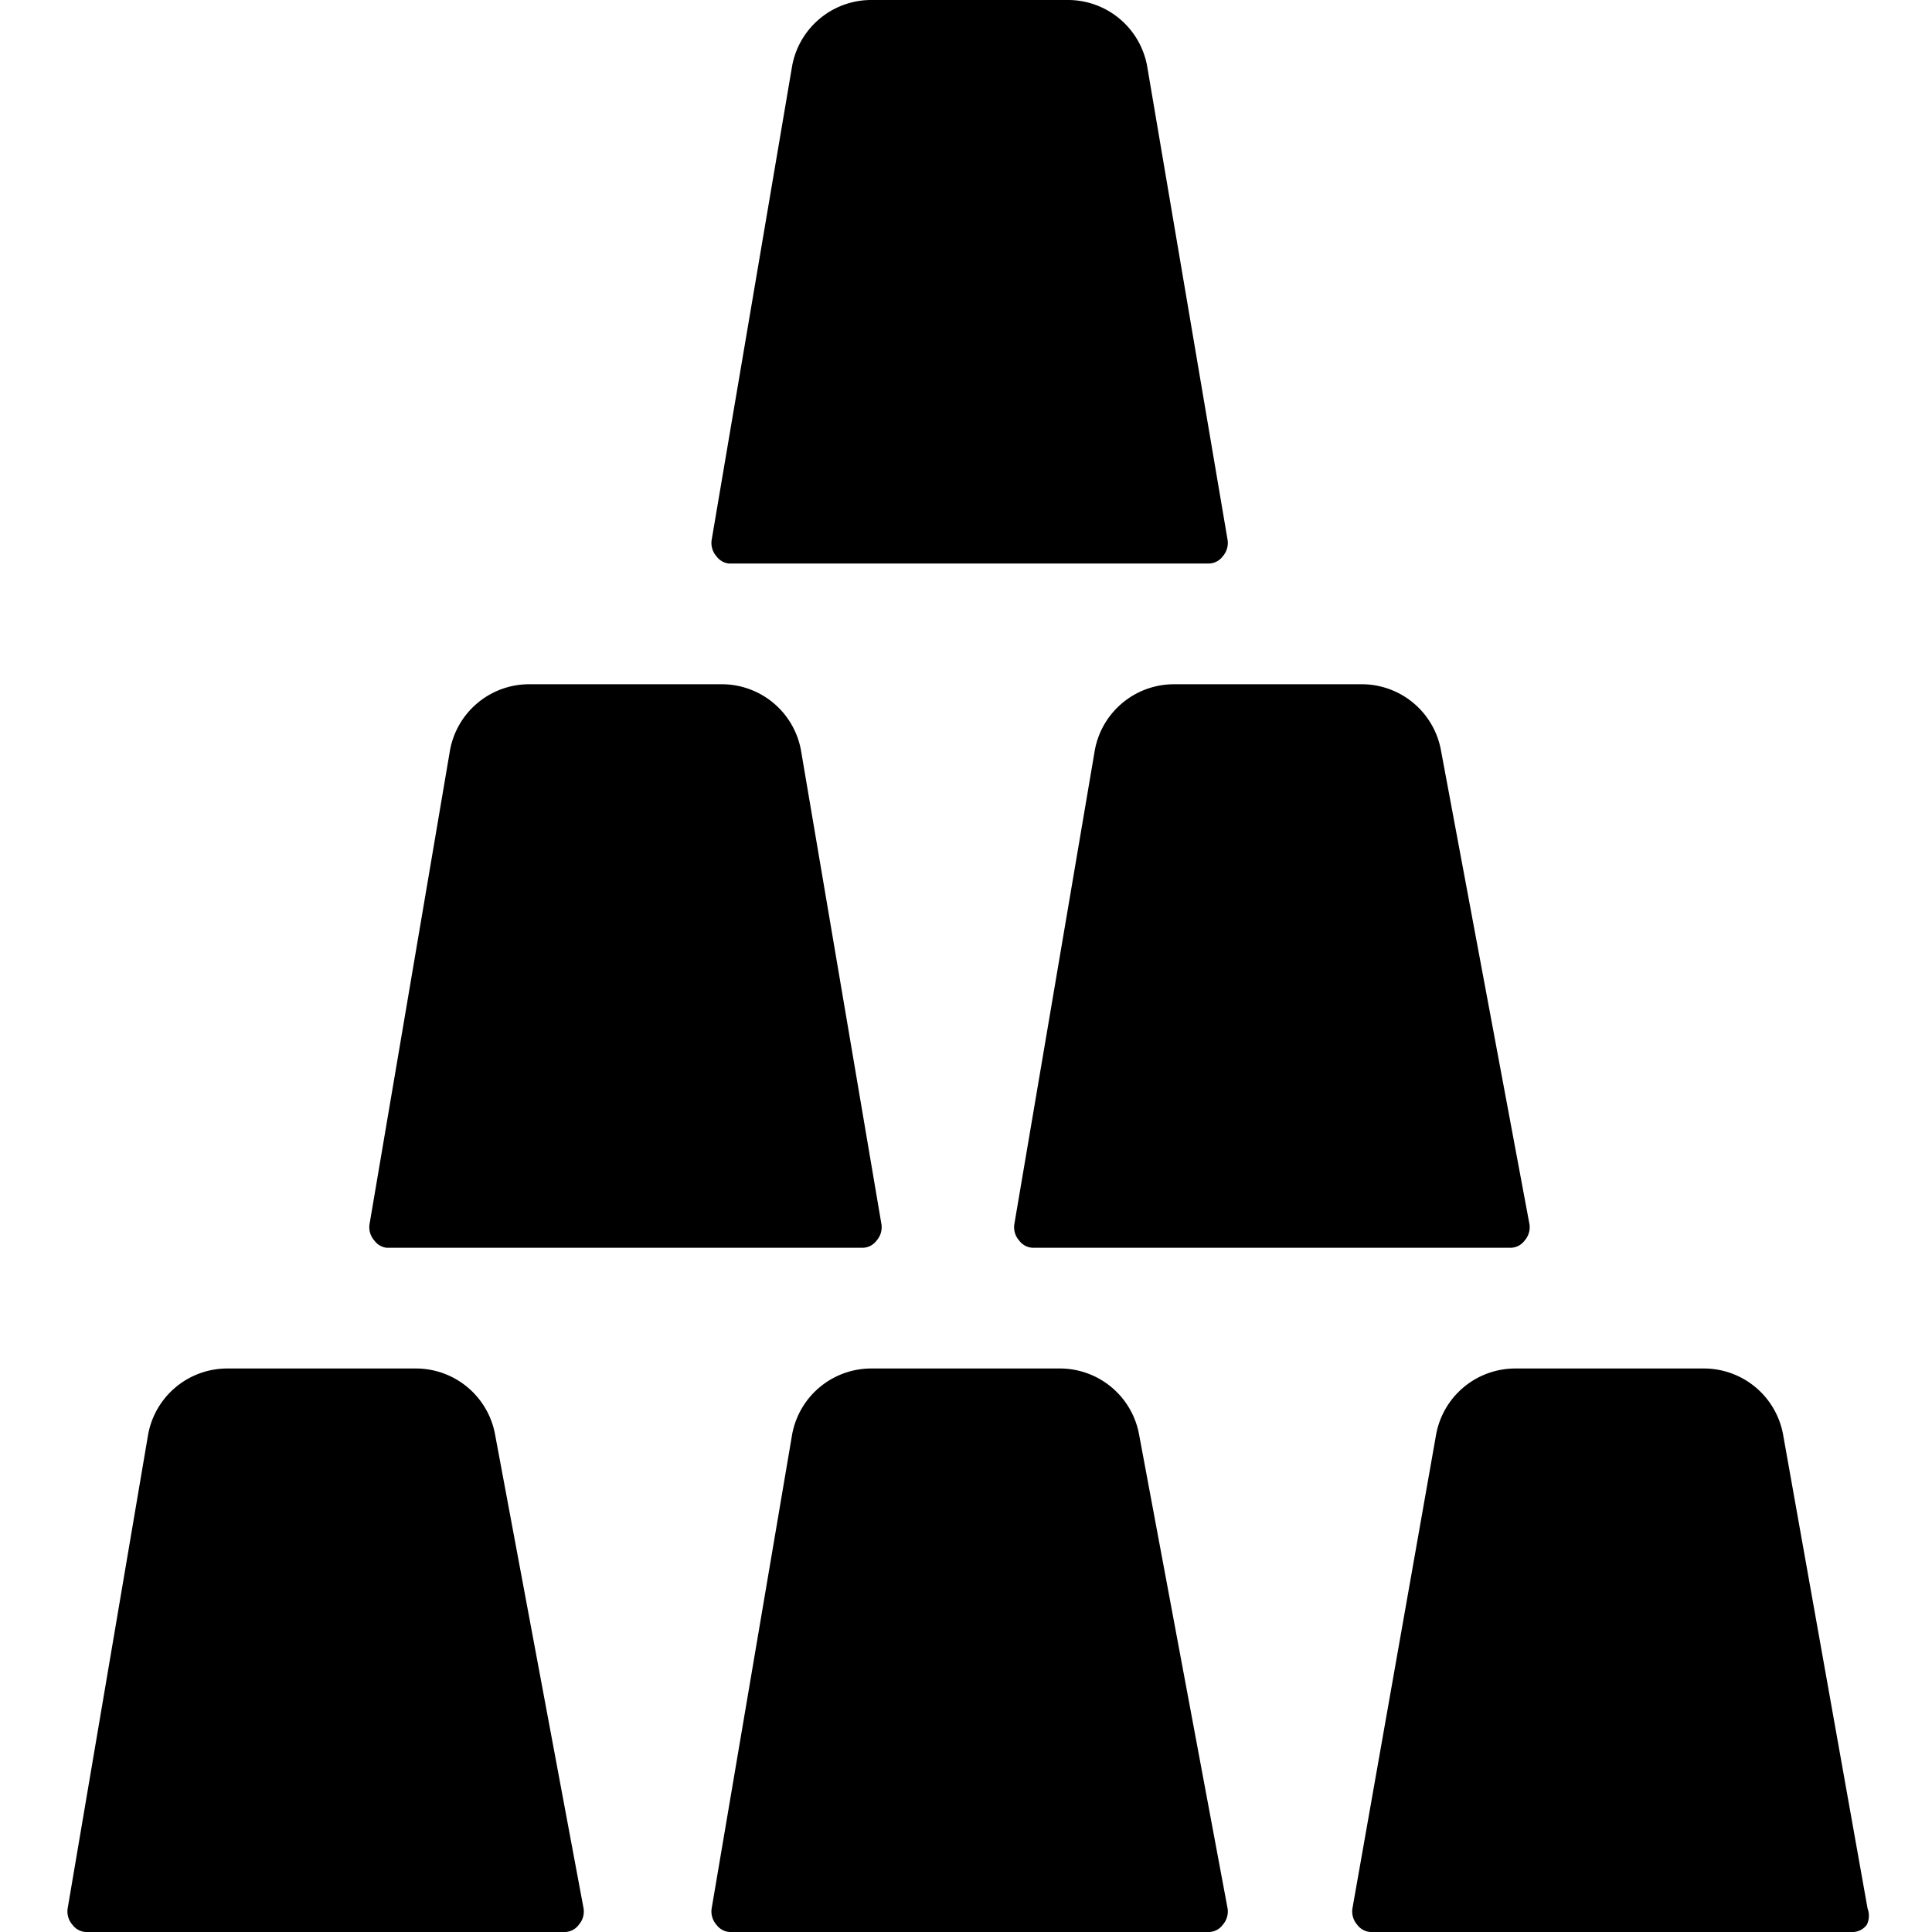 <svg xmlns="http://www.w3.org/2000/svg" viewBox="0 0 24 24"><g><path d="M6.15 17.82a1 1 0 0 0 -1 -0.82H2.84a1 1 0 0 0 -1 0.82l-1 5.89a0.25 0.25 0 0 0 0.06 0.2 0.22 0.22 0 0 0 0.19 0.09H7a0.22 0.22 0 0 0 0.19 -0.09 0.25 0.25 0 0 0 0.06 -0.2Z" fill="#000000" stroke-width="1"></path><path d="M14.15 17.82a1 1 0 0 0 -1 -0.82h-2.31a1 1 0 0 0 -1 0.82l-1 5.89a0.25 0.25 0 0 0 0.06 0.2 0.22 0.22 0 0 0 0.19 0.09H15a0.22 0.22 0 0 0 0.19 -0.09 0.25 0.25 0 0 0 0.06 -0.2Z" fill="#000000" stroke-width="1"></path><path d="M9.05 7H15a0.22 0.22 0 0 0 0.19 -0.09 0.25 0.25 0 0 0 0.06 -0.2l-1 -5.89a1 1 0 0 0 -1 -0.82h-2.41a1 1 0 0 0 -1 0.82l-1 5.89a0.25 0.25 0 0 0 0.06 0.2 0.22 0.22 0 0 0 0.15 0.09Z" fill="#000000" stroke-width="1"></path><path d="m23.2 23.71 -1.05 -5.89a1 1 0 0 0 -1 -0.82h-2.31a1 1 0 0 0 -1 0.82l-1.04 5.89a0.25 0.25 0 0 0 0.06 0.2 0.22 0.22 0 0 0 0.19 0.09H23a0.22 0.22 0 0 0 0.19 -0.09 0.25 0.25 0 0 0 0.01 -0.2Z" fill="#000000" stroke-width="1"></path><path d="M4.8 15.5h5.9a0.22 0.22 0 0 0 0.19 -0.09 0.25 0.25 0 0 0 0.06 -0.2l-1 -5.89a1 1 0 0 0 -1 -0.82H6.59a1 1 0 0 0 -1 0.82l-1 5.89a0.25 0.25 0 0 0 0.06 0.2 0.22 0.22 0 0 0 0.15 0.09Z" fill="#000000" stroke-width="1"></path><path d="m13.6 9.32 -1 5.89a0.25 0.25 0 0 0 0.06 0.2 0.22 0.22 0 0 0 0.19 0.09h5.9a0.22 0.22 0 0 0 0.19 -0.09 0.25 0.25 0 0 0 0.06 -0.2l-1.1 -5.89a1 1 0 0 0 -1 -0.82h-2.31a1 1 0 0 0 -0.99 0.82Z" fill="#000000" stroke-width="1"></path></g></svg>